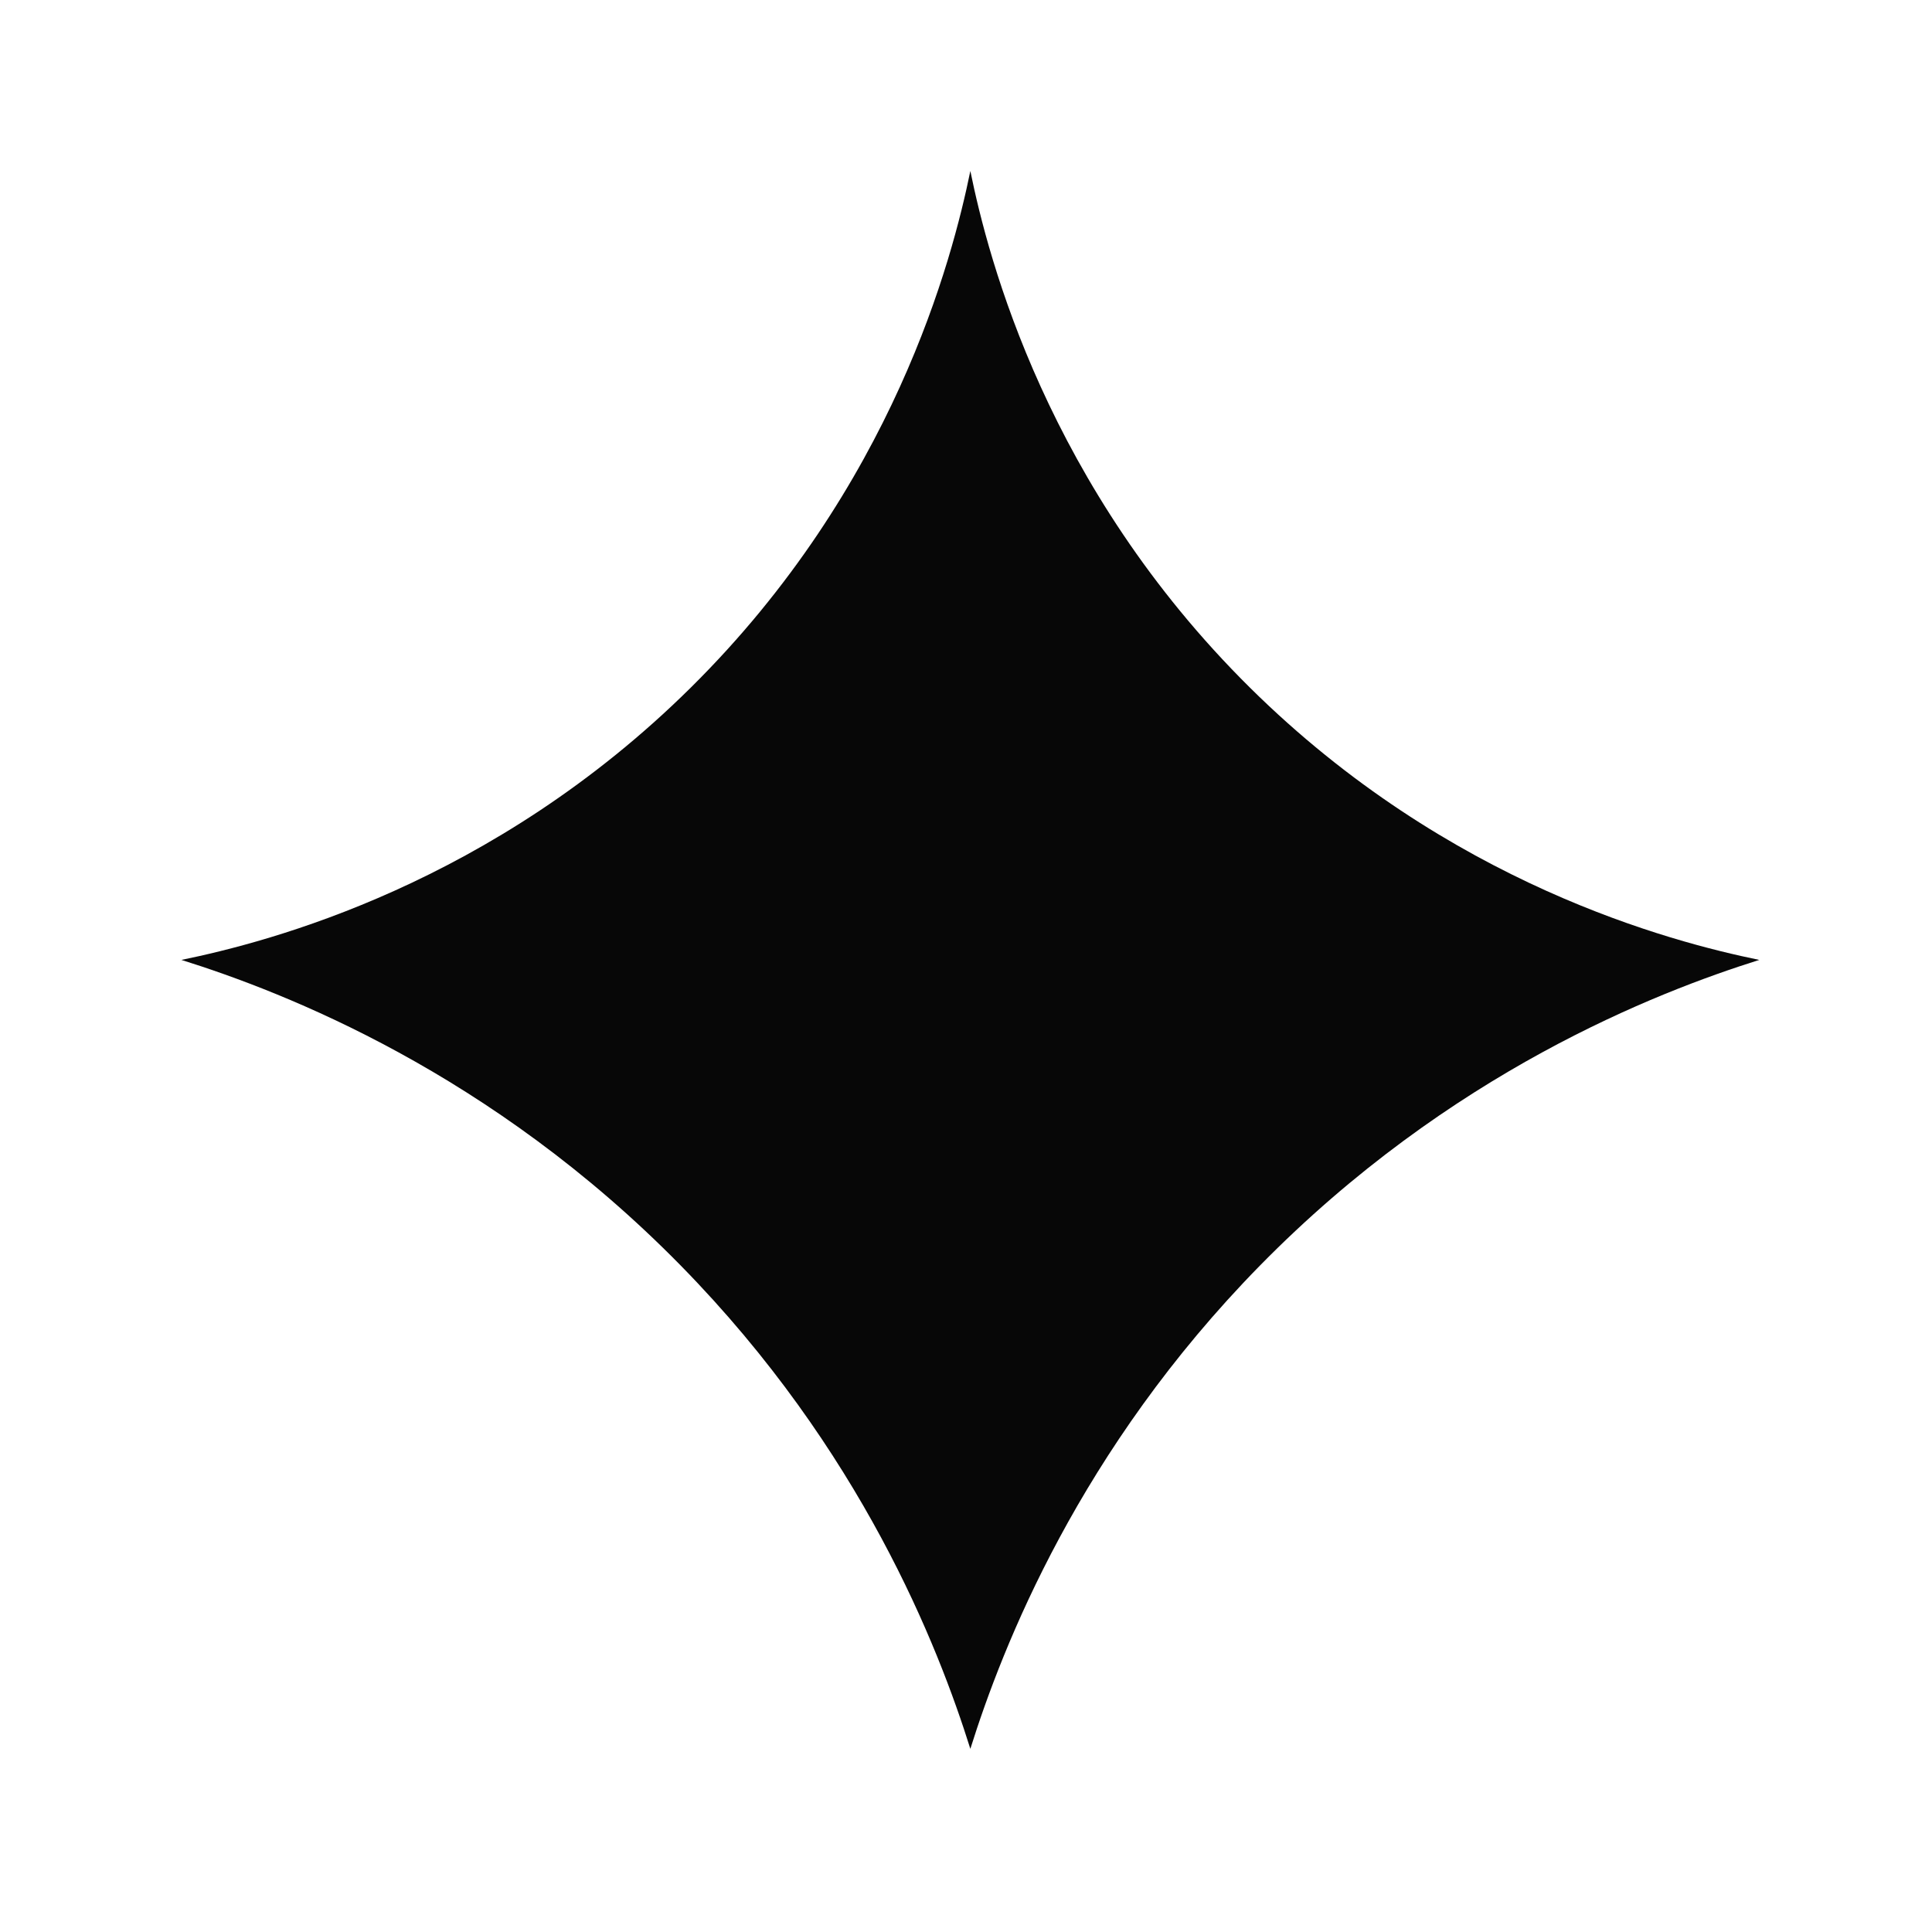<svg width="200" height="200" viewBox="0 0 200 200" fill="none" xmlns="http://www.w3.org/2000/svg">
<path d="M129.4 71.19C108.39 50.4 102.3 26.77 100.45 17.7C98.59 26.77 92.5 50.41 71.5 71.19C50.96 91.52 27.9 97.5 18.78 99.37C29.46 102.72 50.85 111.01 70.48 131.02C89.18 150.08 97.12 170.43 100.45 181.04C103.78 170.43 111.73 150.07 130.42 131.02C150.05 111.02 171.44 102.73 182.12 99.37C173.01 97.5 149.94 91.52 129.4 71.19Z" fill="#070707"/>
</svg>
